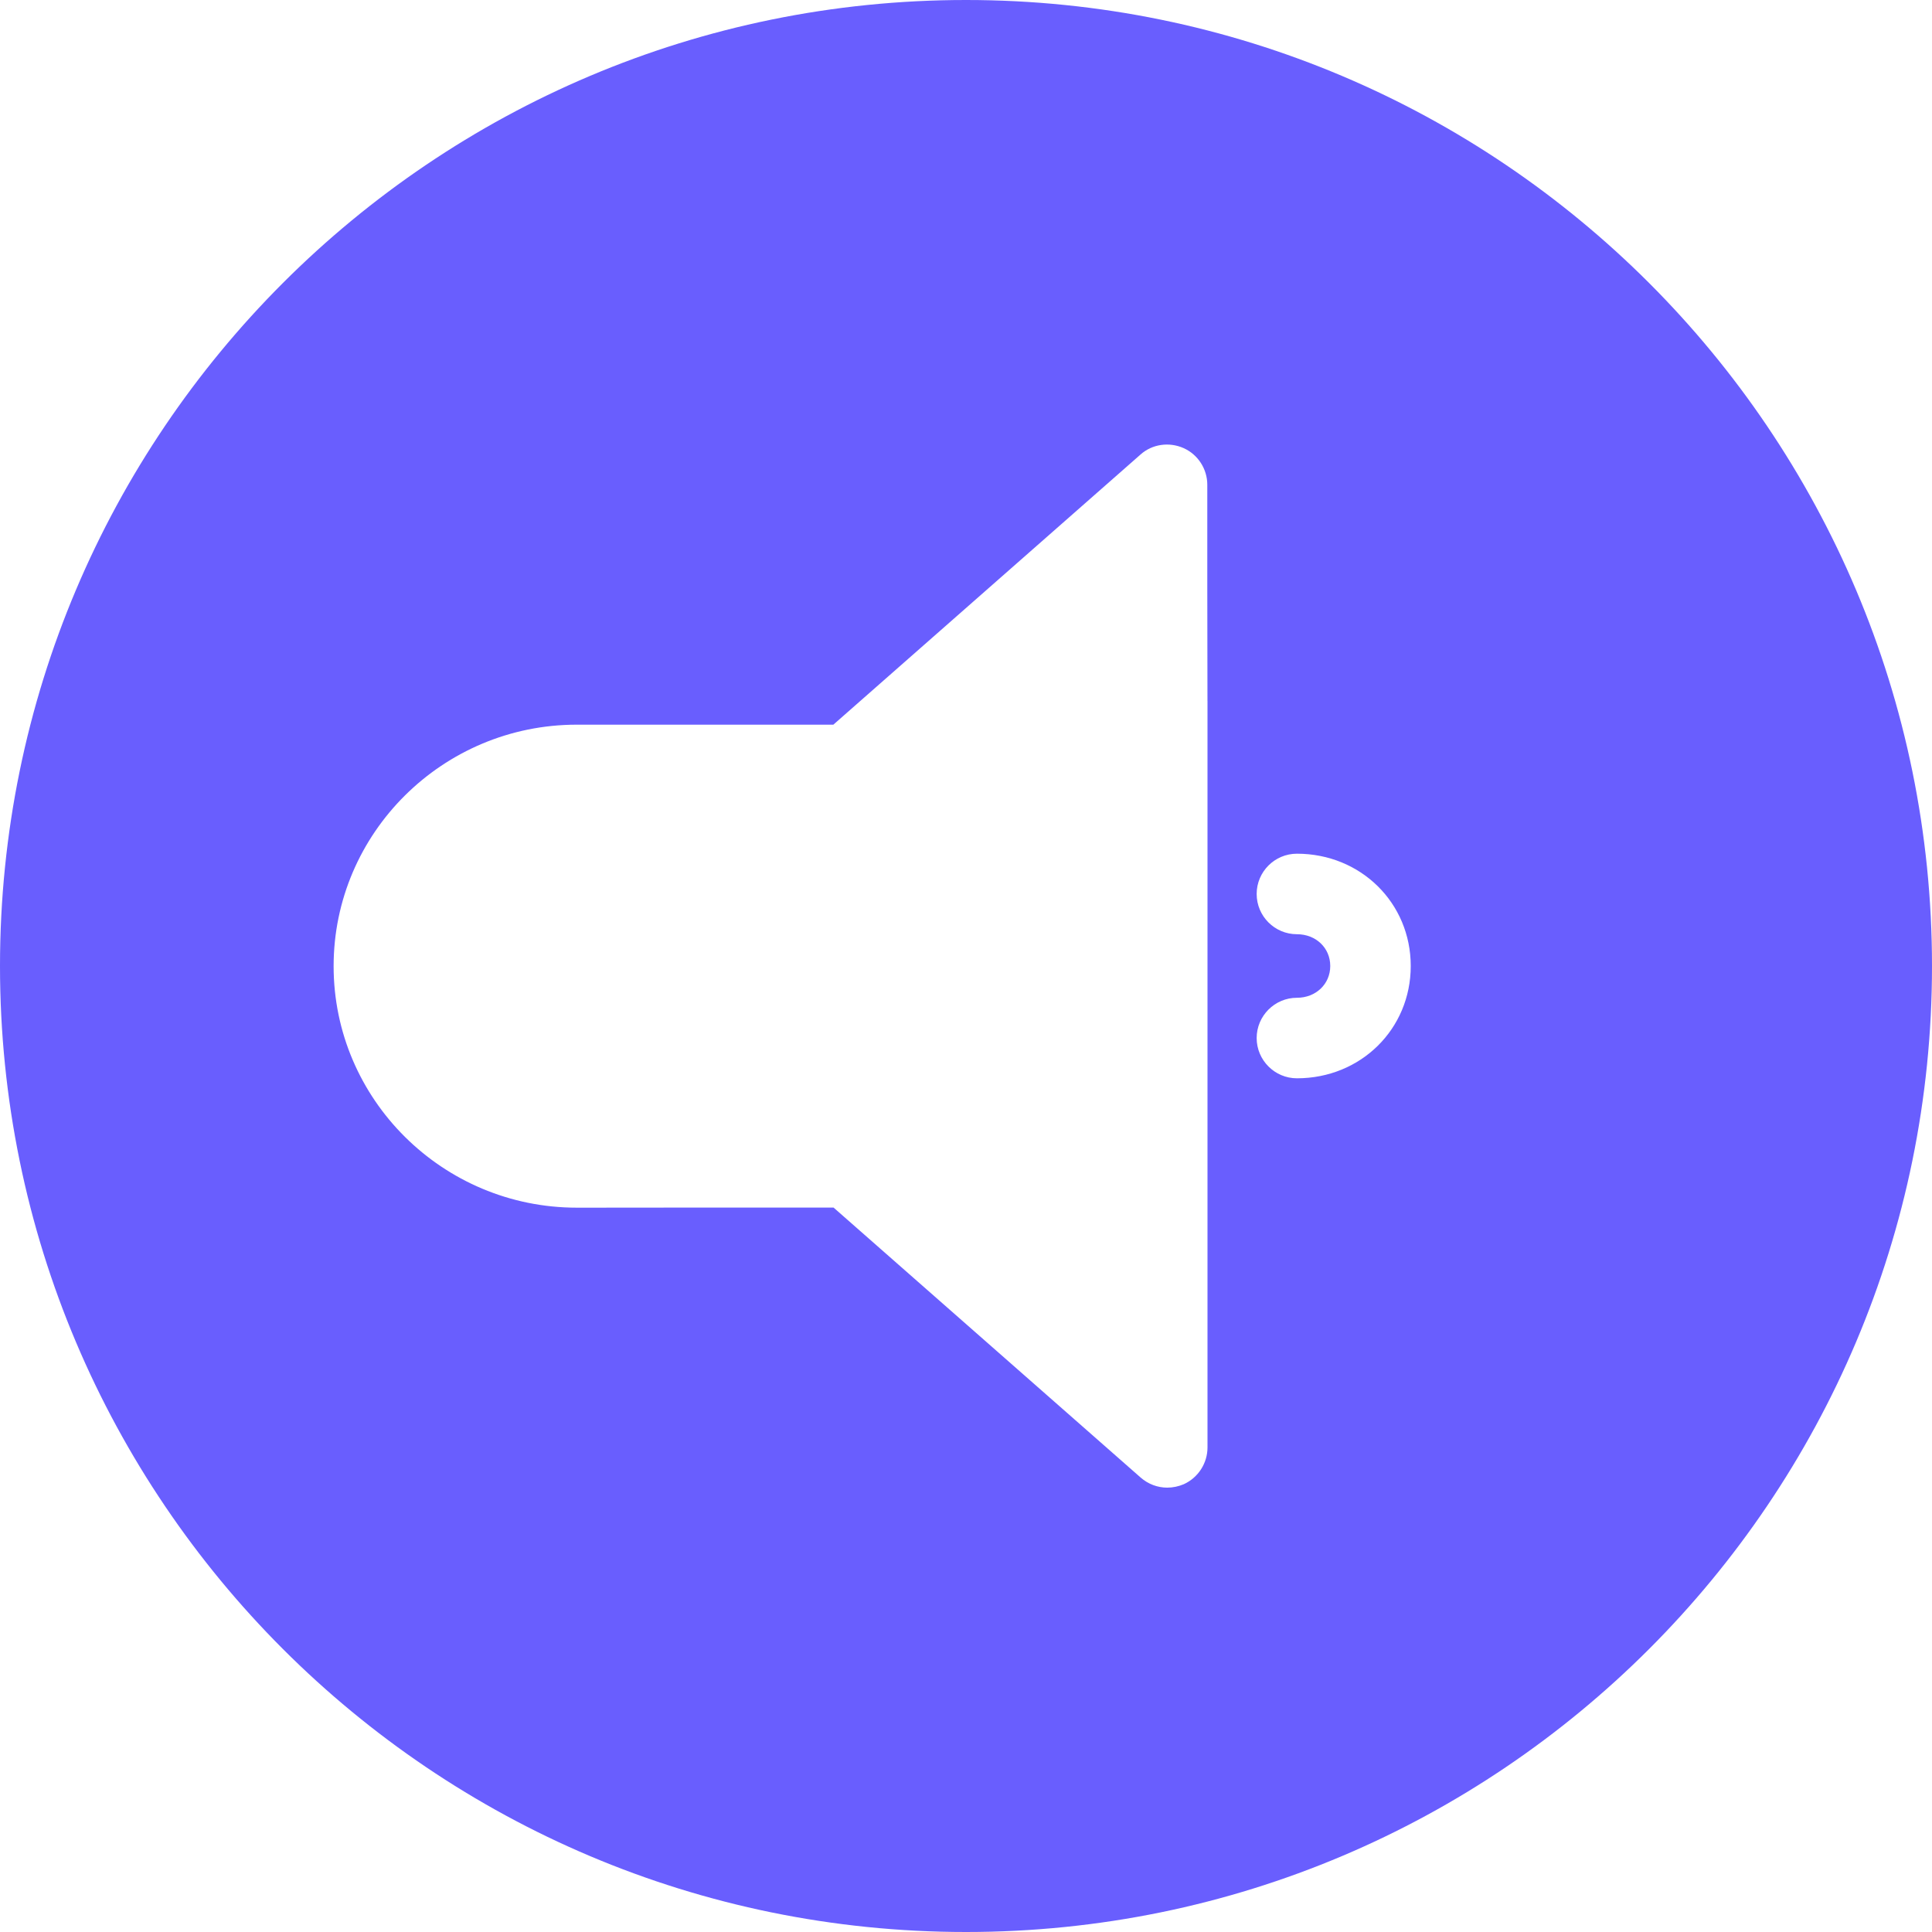 <?xml version="1.0" encoding="UTF-8"?>
<svg id="Layer_2" data-name="Layer 2" xmlns="http://www.w3.org/2000/svg" viewBox="0 0 560 560">
  <defs>
    <style>
      .cls-1 {
        fill: #695efe;
      }
    </style>
  </defs>
  <g id="Layer_1-2" data-name="Layer 1">
    <path class="cls-1" d="M280,0C125.37,0,0,125.37,0,280s125.37,280,280,280,280-125.37,280-280S434.63,0,280,0Zm95.92,312.55c-6.44,0-11.67-5.25-11.67-11.67s5.23-11.67,11.67-11.67c5.48,0,9.66-3.96,9.66-9.21s-4.15-9.21-9.66-9.21c-6.44,0-11.67-5.23-11.67-11.67s5.23-11.67,11.67-11.67c18.51,0,32.99,14.28,32.99,32.55s-14.48,32.55-32.99,32.55h0Zm-25.92-109.36v216.35c0,4.57-2.68,8.75-6.86,10.66-1.52,.65-3.18,1-4.81,1-2.78,0-5.5-1-7.7-2.92l-89.02-78.26h-38.45l-33.05,.03h-2.92c-38.88,0-70.49-31.41-70.49-70s31.62-70,70.49-70h74.36l89.02-78.29c3.41-3.06,8.33-3.73,12.51-1.87,4.18,1.87,6.86,6.07,6.86,10.62v29.7l.05,32.97Z"/>
  </g>
</svg>